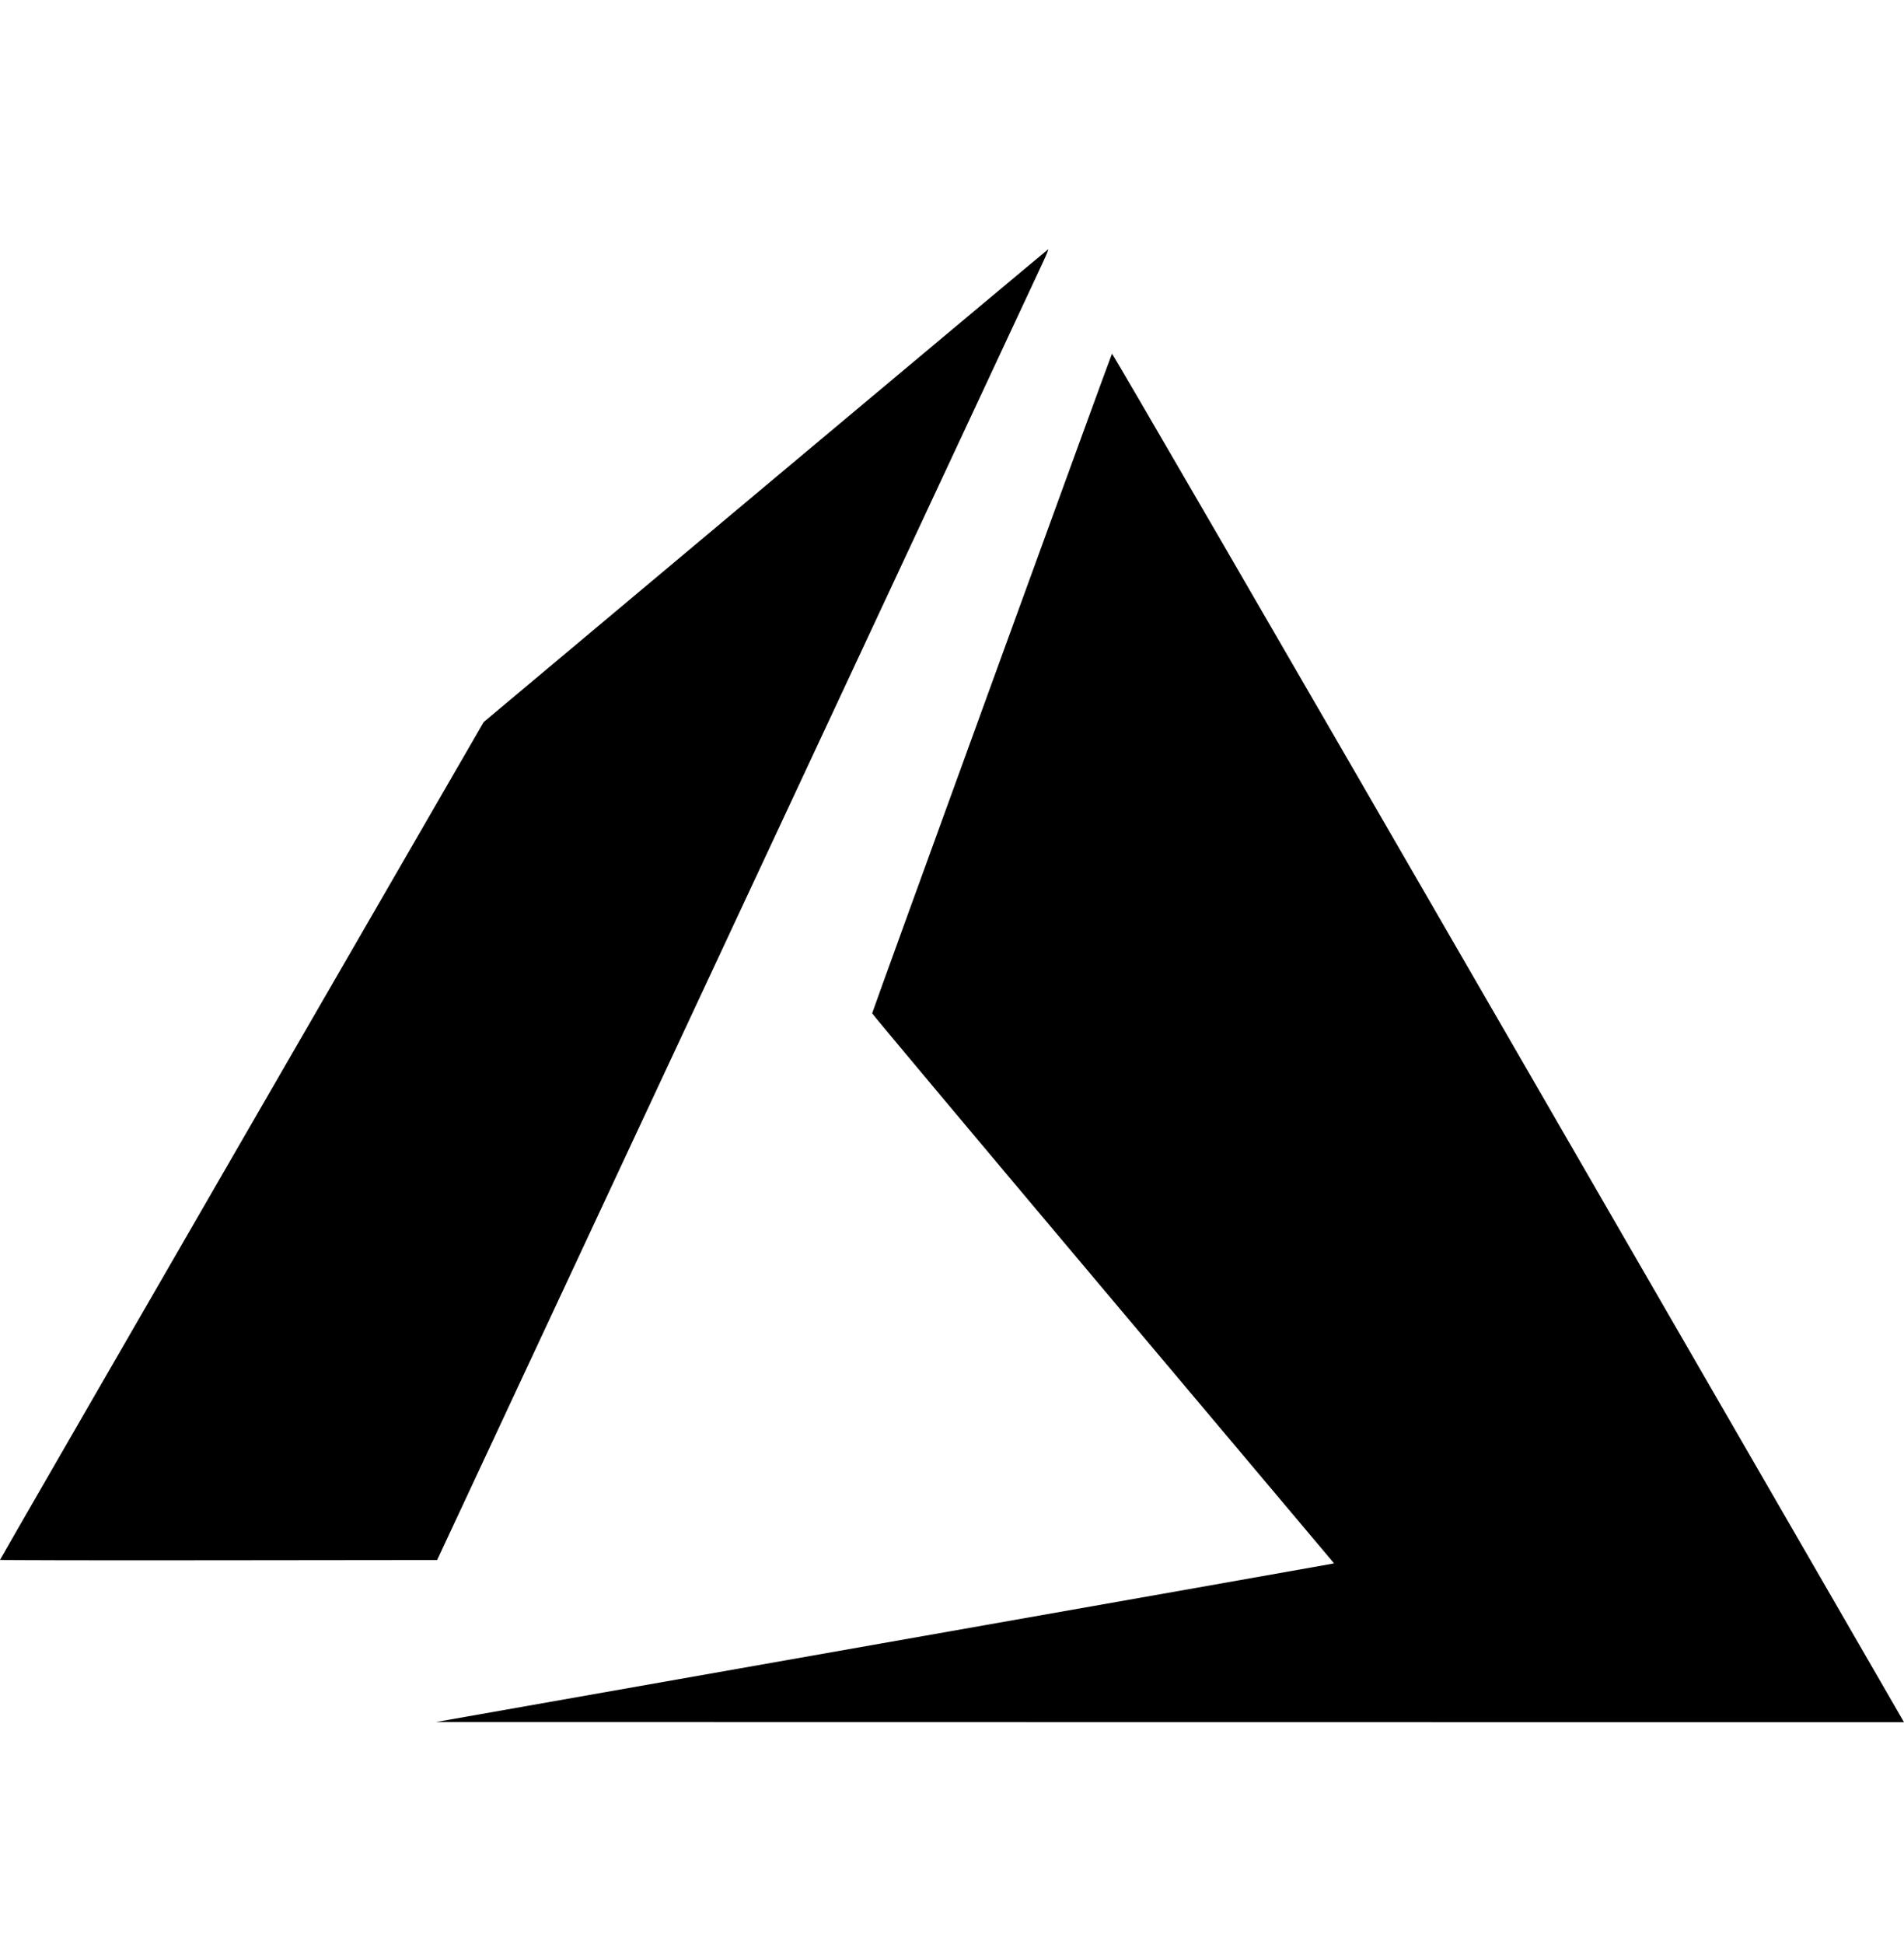 <svg width="48" height="49" viewBox="0 0 48 49" fill="none" xmlns="http://www.w3.org/2000/svg">
<path d="M22.206 41.425C28.373 40.338 33.466 39.438 33.525 39.425L33.631 39.403L27.809 32.487C24.607 28.684 21.987 25.558 21.987 25.54C21.987 25.505 27.999 8.974 28.033 8.915C28.044 8.896 32.135 15.949 37.95 26.013C43.394 35.434 47.882 43.203 47.924 43.276L48 43.408L29.497 43.406L10.993 43.403L22.206 41.425ZM0 39.317C0 39.307 2.743 34.552 6.096 28.749L12.193 18.2L19.297 12.246C23.205 8.972 26.413 6.289 26.425 6.284C26.438 6.279 26.387 6.408 26.311 6.571C26.235 6.734 22.764 14.169 18.596 23.094L11.02 39.321L5.51 39.327C2.479 39.331 0 39.326 0 39.317Z" fill="black"/>
</svg>
